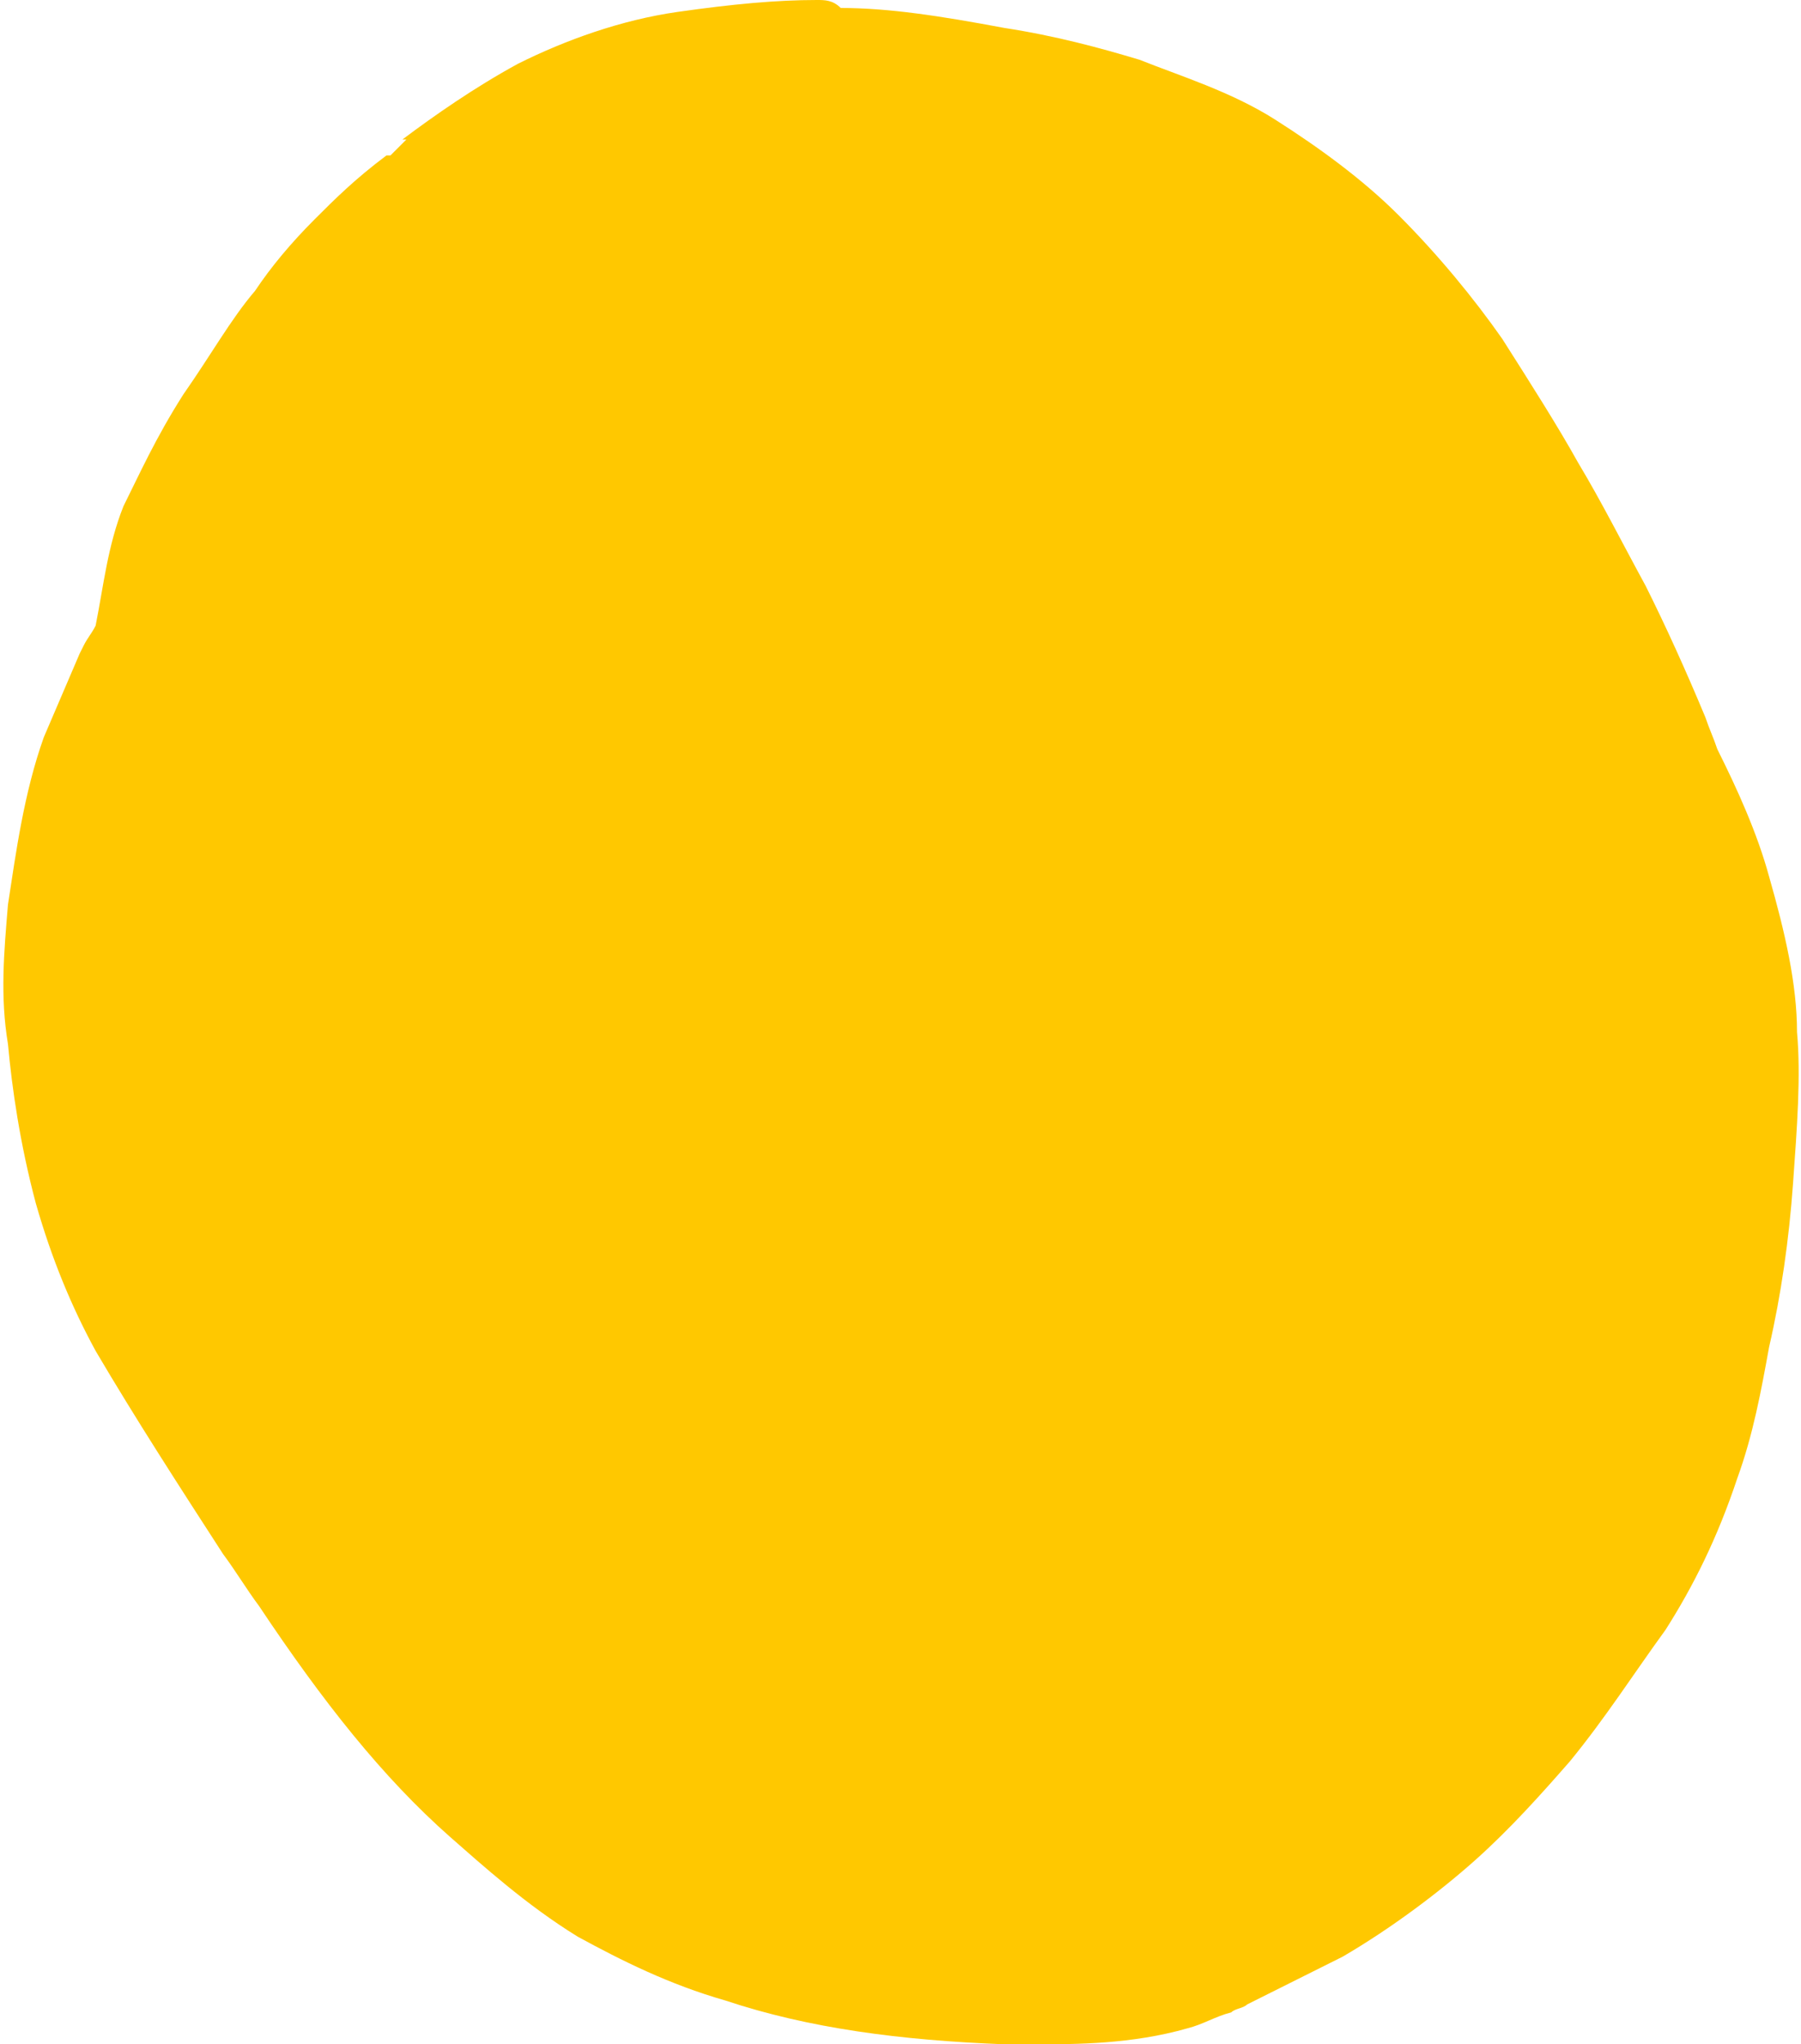<?xml version="1.0" encoding="UTF-8" standalone="no"?><svg xmlns="http://www.w3.org/2000/svg" xmlns:xlink="http://www.w3.org/1999/xlink" fill="#000000" height="51.3" preserveAspectRatio="xMidYMid meet" version="1" viewBox="9.3 12.4 45.2 51.3" width="45.2" zoomAndPan="magnify"><g id="change1_1"><path d="M29.8,12.4c-1,0-2.1,0.1-3.5,0.3c-1.4,0.2-2.8,0.7-4,1.3c-1.1,0.6-2.1,1.3-2.9,1.9l0.1,0l-0.1,0.1l-0.1,0.1 l-0.1,0.1l-0.1,0.1L19,16.3l0.1-0.1L19,16.3c-0.8,0.6-1.3,1.1-1.8,1.6c-0.6,0.6-1.1,1.2-1.5,1.8c-0.6,0.7-1.1,1.6-1.8,2.6 c-0.7,1.1-1.1,2-1.5,2.8c-0.4,1-0.5,2-0.7,3c-0.1,0.2-0.2,0.3-0.3,0.5l-0.1,0.2c-0.3,0.7-0.6,1.4-0.9,2.1c-0.5,1.4-0.7,2.9-0.9,4.2 c-0.1,1.2-0.2,2.3,0,3.5c0.1,1.1,0.3,2.5,0.7,4c0.4,1.4,0.9,2.6,1.5,3.7c1,1.7,2.1,3.4,3.2,5.1c0.3,0.4,0.6,0.9,0.9,1.3 c1.6,2.4,3.1,4.3,4.8,5.8c0.8,0.7,1.9,1.7,3.2,2.5c1.1,0.6,2.3,1.2,3.7,1.6c2.1,0.7,4.4,1,7,1.1c0.3,0,0.5,0,0.8,0 c1,0,2.4,0,3.8-0.4c0.4-0.1,0.7-0.3,1.1-0.4c0.1-0.1,0.3-0.1,0.4-0.2c0.2-0.1,0.4-0.2,0.6-0.3c0.6-0.3,1.2-0.6,1.8-0.9 c1.2-0.7,2.4-1.6,3.3-2.4c0.9-0.8,1.7-1.7,2.4-2.5c0.9-1.1,1.6-2.2,2.4-3.3c0.7-1.1,1.3-2.3,1.8-3.8c0.4-1.1,0.6-2.2,0.8-3.3 c0.3-1.3,0.5-2.7,0.6-4.1c0.1-1.4,0.2-2.7,0.1-3.8c0-1.2-0.3-2.5-0.7-3.9c-0.3-1.1-0.8-2.2-1.3-3.2c-0.1-0.3-0.2-0.5-0.3-0.8 c-0.5-1.2-1-2.3-1.5-3.3c-0.6-1.1-1.1-2.1-1.7-3.1c-0.5-0.9-1.2-2-1.9-3.1c-0.7-1-1.6-2.1-2.6-3.1c-0.9-0.9-2-1.7-3.1-2.4 c-1.1-0.7-2.4-1.1-3.4-1.5c-1-0.3-2.1-0.6-3.4-0.8c-1.6-0.3-2.9-0.5-4.1-0.5C30.2,12.4,30,12.4,29.8,12.4" fill="#ffc800"/></g></svg>